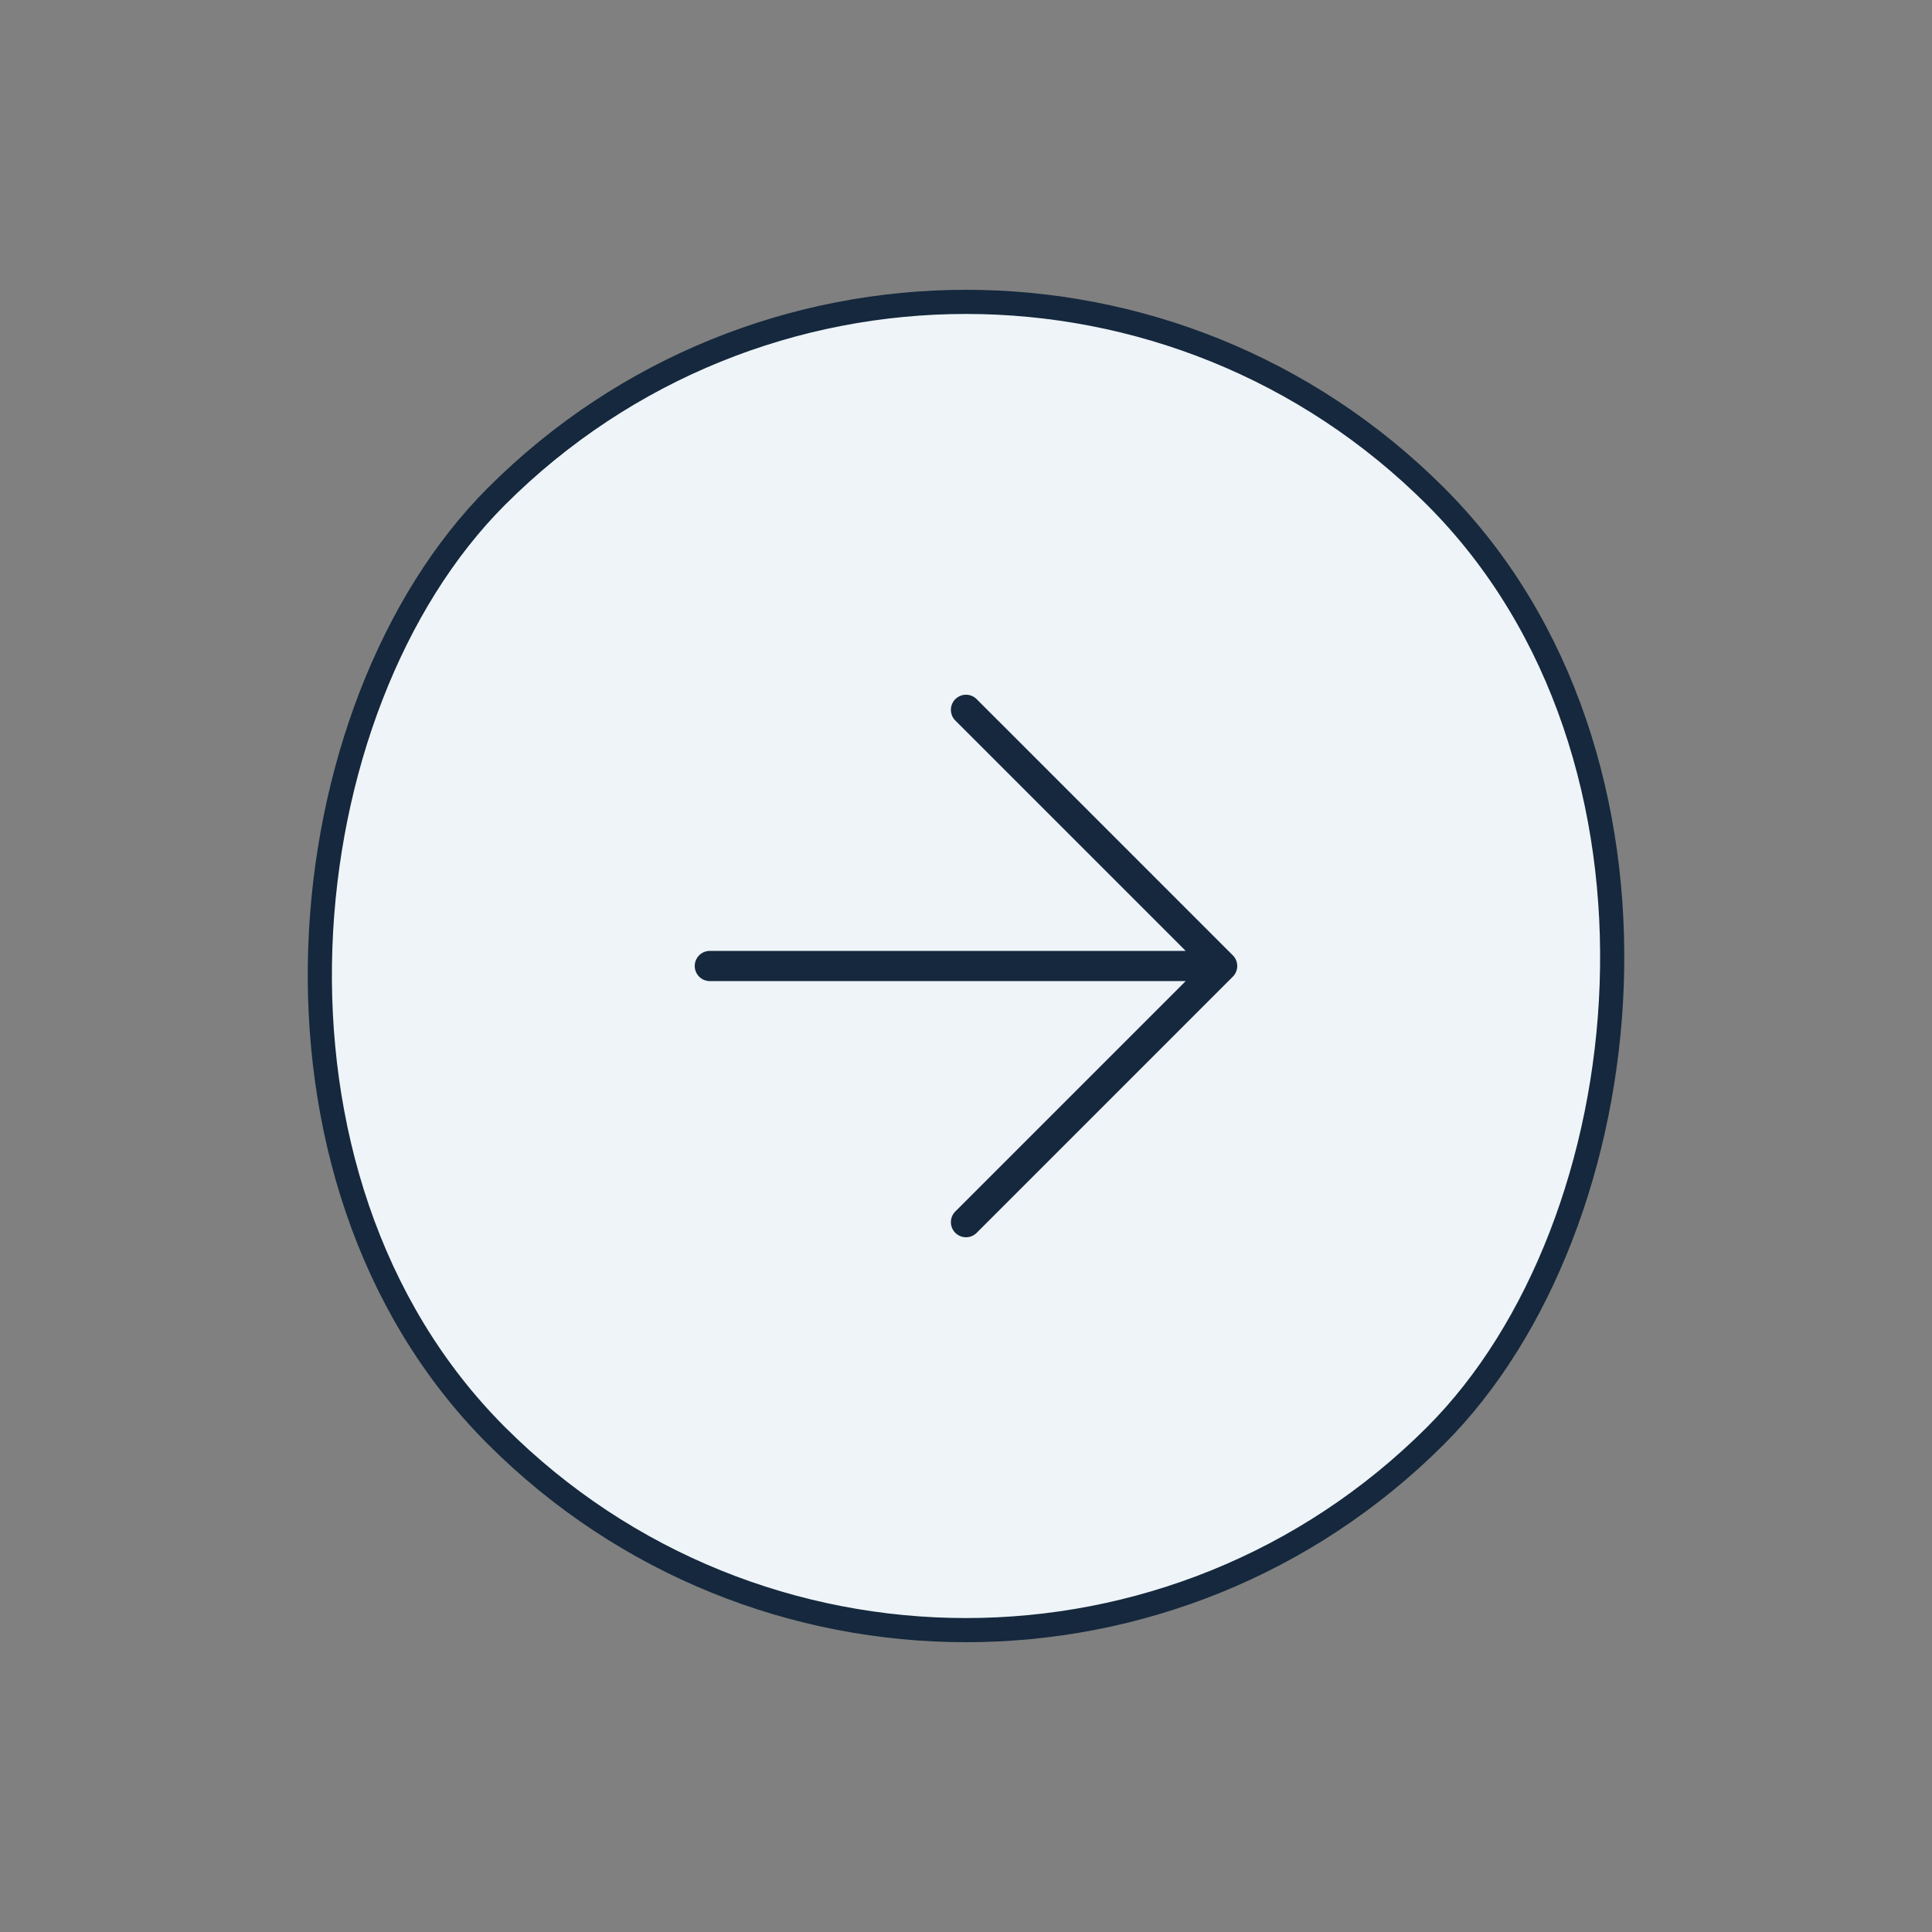 <svg xmlns="http://www.w3.org/2000/svg" width="80" height="80" fill="none"><rect width="100%" height="100%" fill="#808080" stroke="none"/><rect width="55" height="55" x="40" y="1.109" fill="#EEF4F8" rx="27.5" transform="rotate(45 40 1.11)"/><rect width="55" height="55" x="40" y="1.109" stroke="#15283D" rx="27.5" transform="rotate(45 40 1.11)"/><g clip-path="url(#a)"><path fill="#15283D" d="M51.048 39.558 40.442 28.951a.625.625 0 0 0-.884.884l9.54 9.54H29.393a.625.625 0 1 0 0 1.25h19.705l-9.54 9.54a.625.625 0 0 0 .884.884l10.606-10.607a.625.625 0 0 0 0-.884z"/></g><defs><clipPath id="a"><path fill="#fff" d="M40 25.858 54.142 40 40 54.142 25.858 40z"/></clipPath></defs></svg>